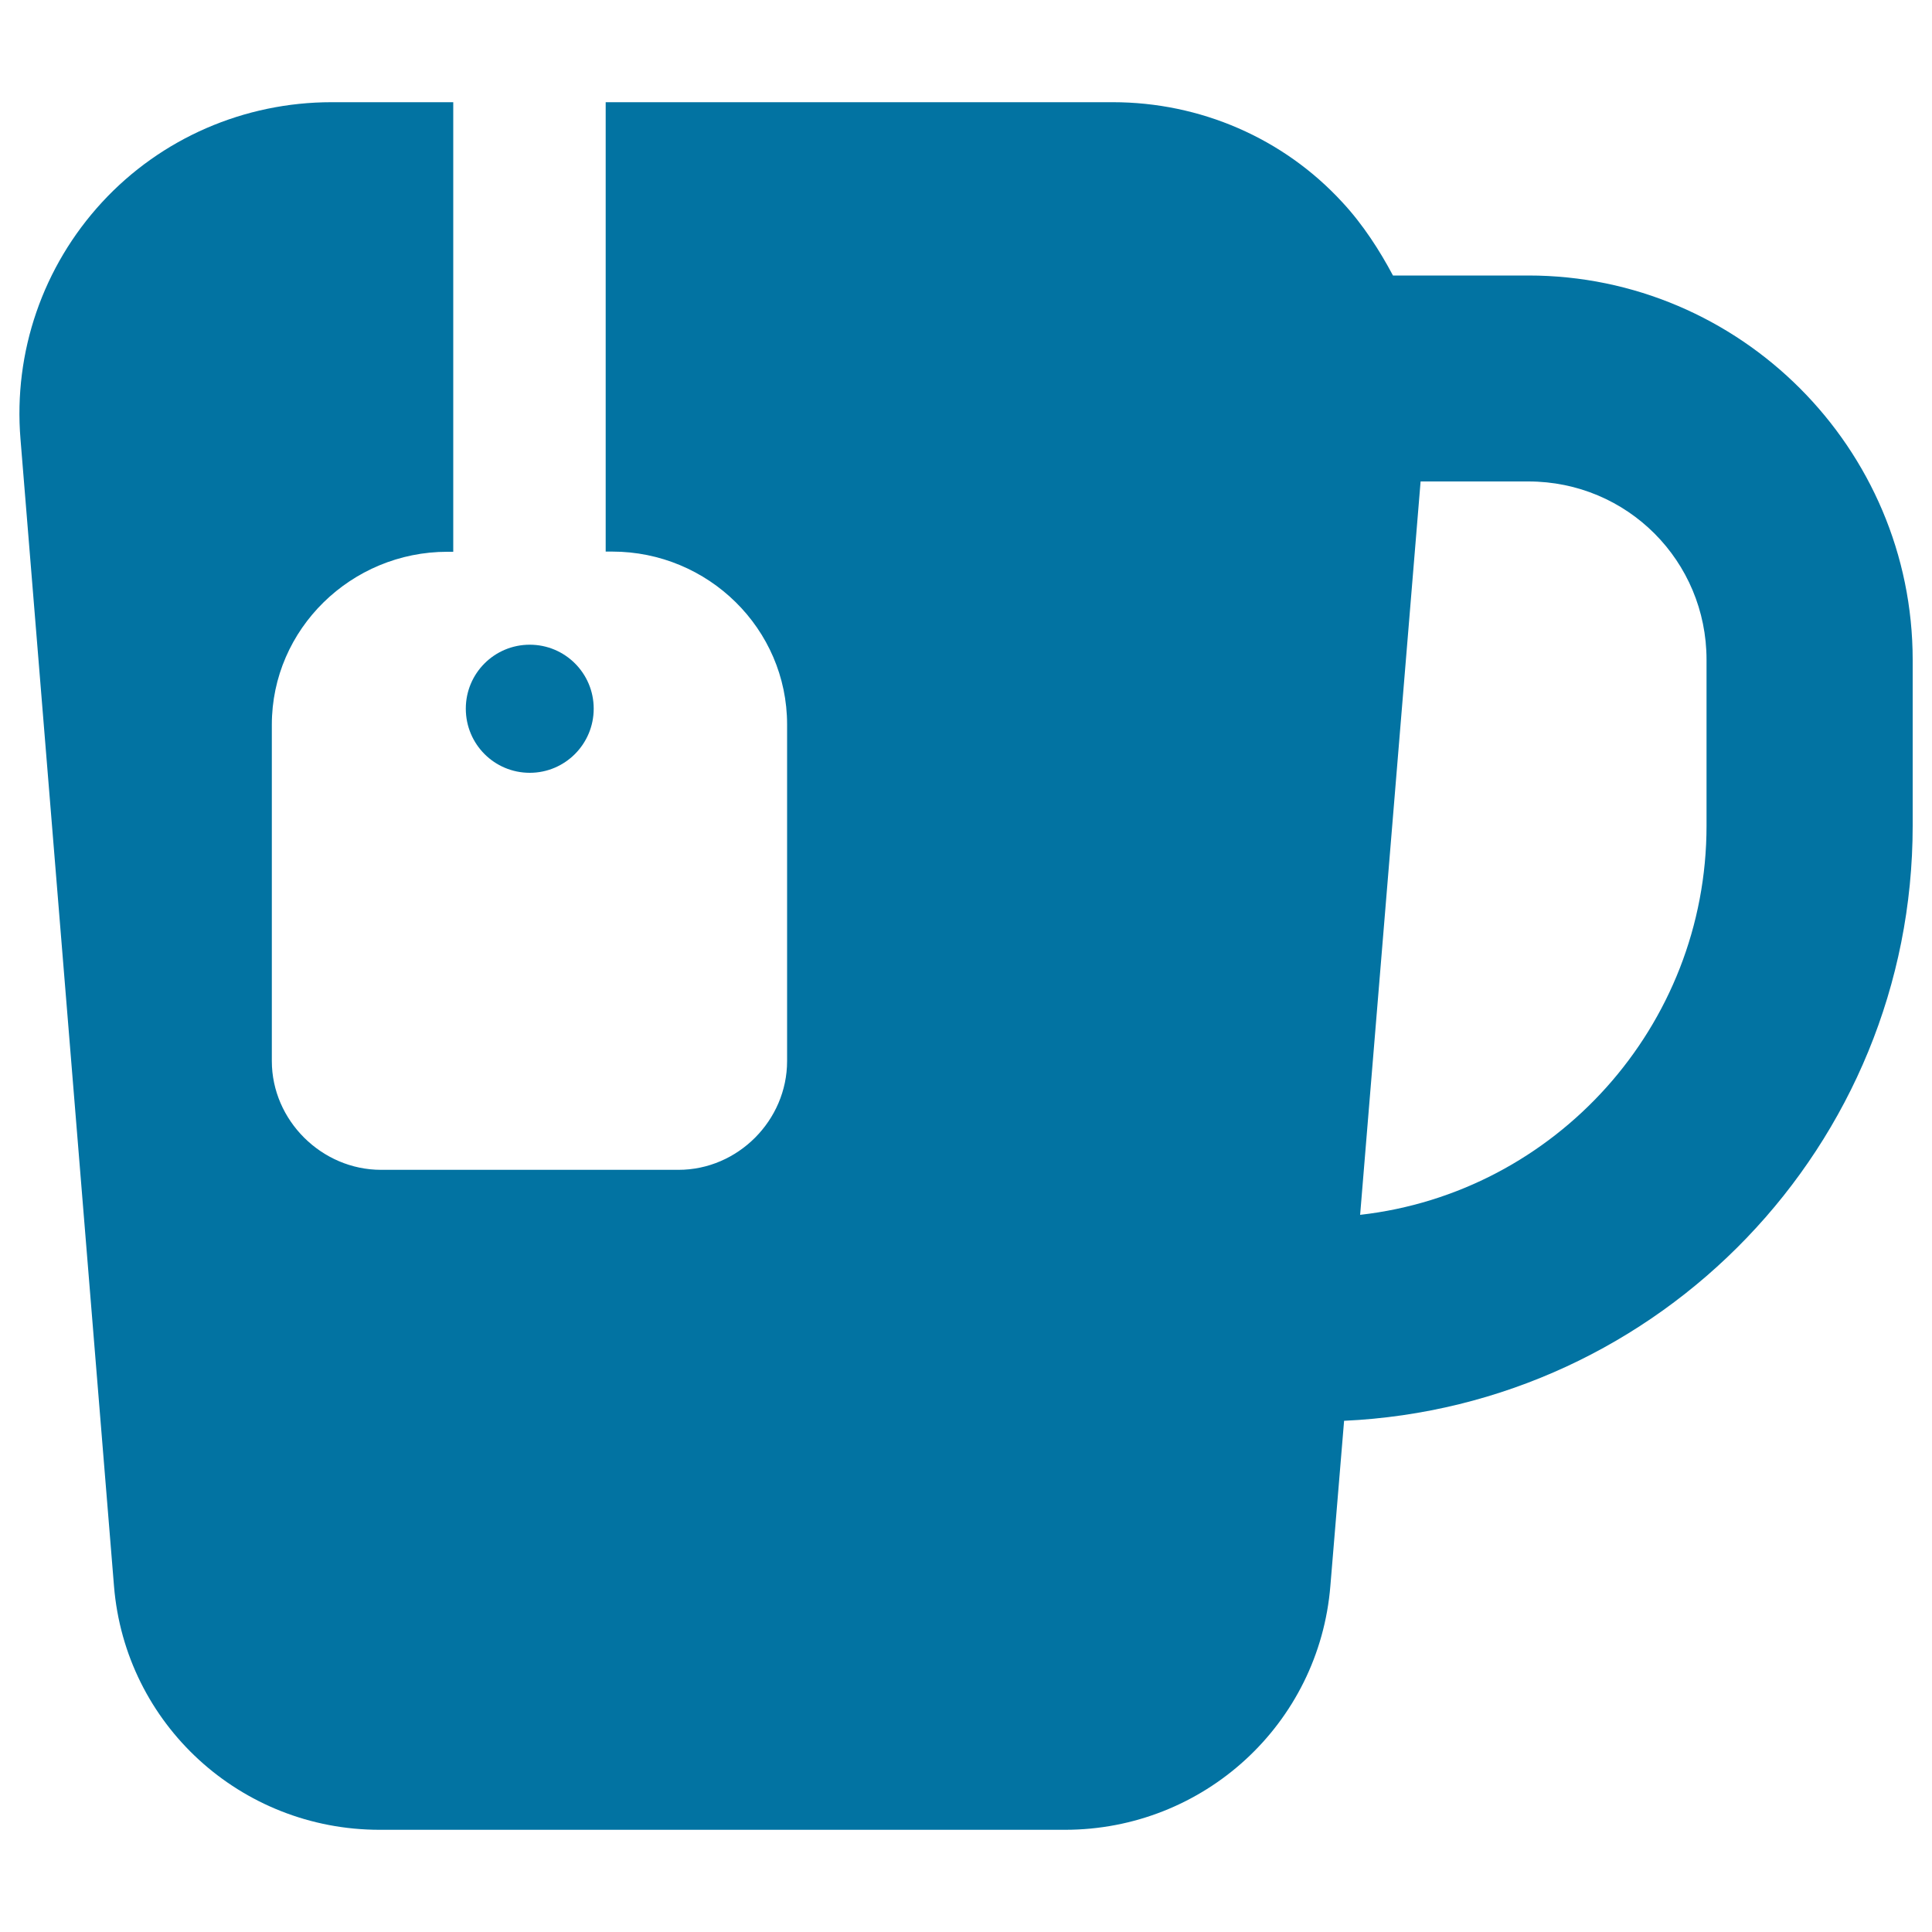 <svg xmlns="http://www.w3.org/2000/svg" viewBox="0 0 1000 1000" style="fill:#0273a2">
<title>Teacup Sign SVG icon</title>
<g><g><path d="M791.1,142.6H721c-6.8-12.8-15.5-26.4-26.2-37.9C664.2,71.4,621.1,52.9,576,52.9H313.5v232.6h3.4c49.6,0,90.5,39.9,90.5,89.5v174.2c0,30.7-25.5,56.3-56.2,56.3H197.2c-30.7,0-56.5-25.6-56.5-56.3V375.1c0-49.6,41.2-89.5,90.8-89.5h3.1V52.9h-63c-45.1,0-88.2,18.6-118.8,51.8c-30.6,33.2-45.9,77.5-42.2,122.5L59,820.9c5.8,71.6,65.6,126.2,137.5,126.2h354.7c71.8,0,131.6-54.7,137.4-126.3l7.1-85.4c163.6-7.5,294.3-142.6,294.3-308v-85.8C990,232,900.7,142.6,791.1,142.6z M883.3,427.4c0,103.9-78.4,190-179.3,201.4l31.3-379.6h55.8c51.2,0,92.2,41.2,92.2,92.3L883.3,427.4L883.3,427.4z"/><path d="M274.2,333.7c18.3,0,33.1,14.8,33.1,33.1c0,18.3-14.8,33.2-33.1,33.2s-33.1-14.8-33.1-33.2C241.1,348.5,255.9,333.7,274.2,333.7z"/></g></g>
</svg>